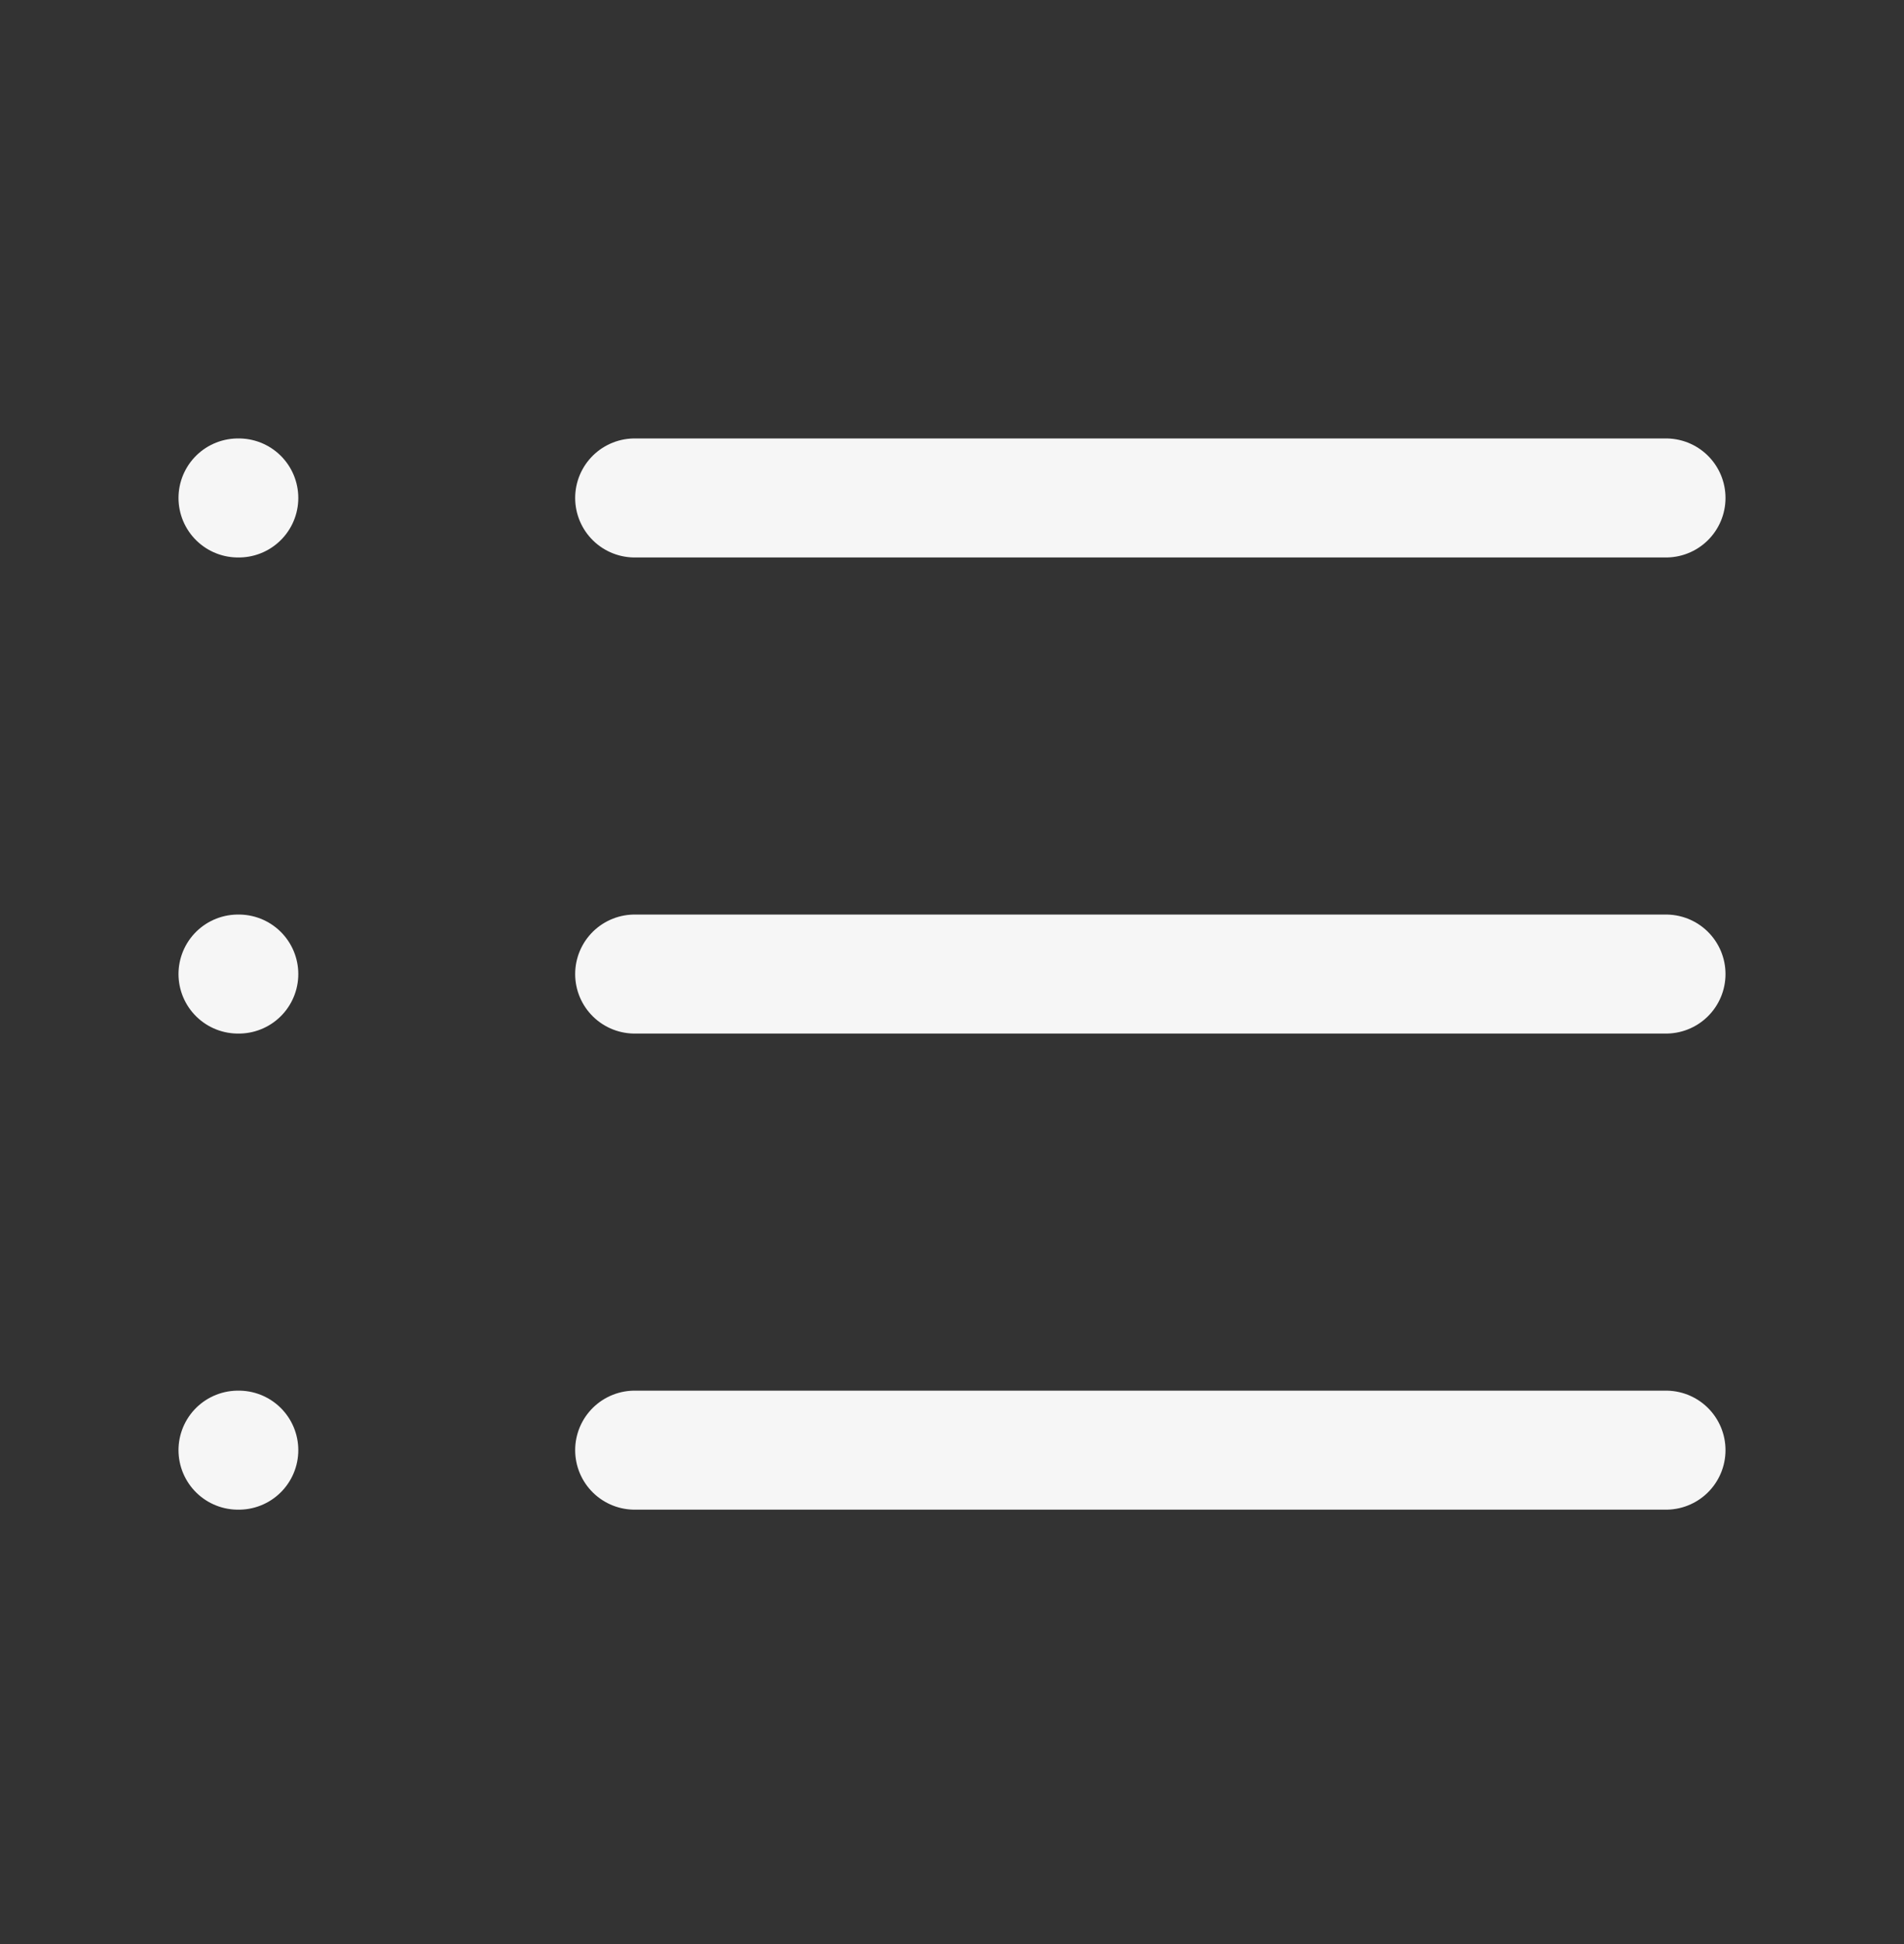 <svg width="48" height="49" viewBox="0 0 48 49" fill="none" xmlns="http://www.w3.org/2000/svg">
<rect x="0" y="0" width="48" height="49" fill="#333333" stroke="none"/>
<path d="M16 12.551H42M16 24.551H42M16 36.551H42M6 12.551H6.02M6 24.551H6.02M6 36.551H6.02" stroke="#F6F6F6" stroke-width="3" stroke-linecap="round" stroke-linejoin="round"/>
</svg>
